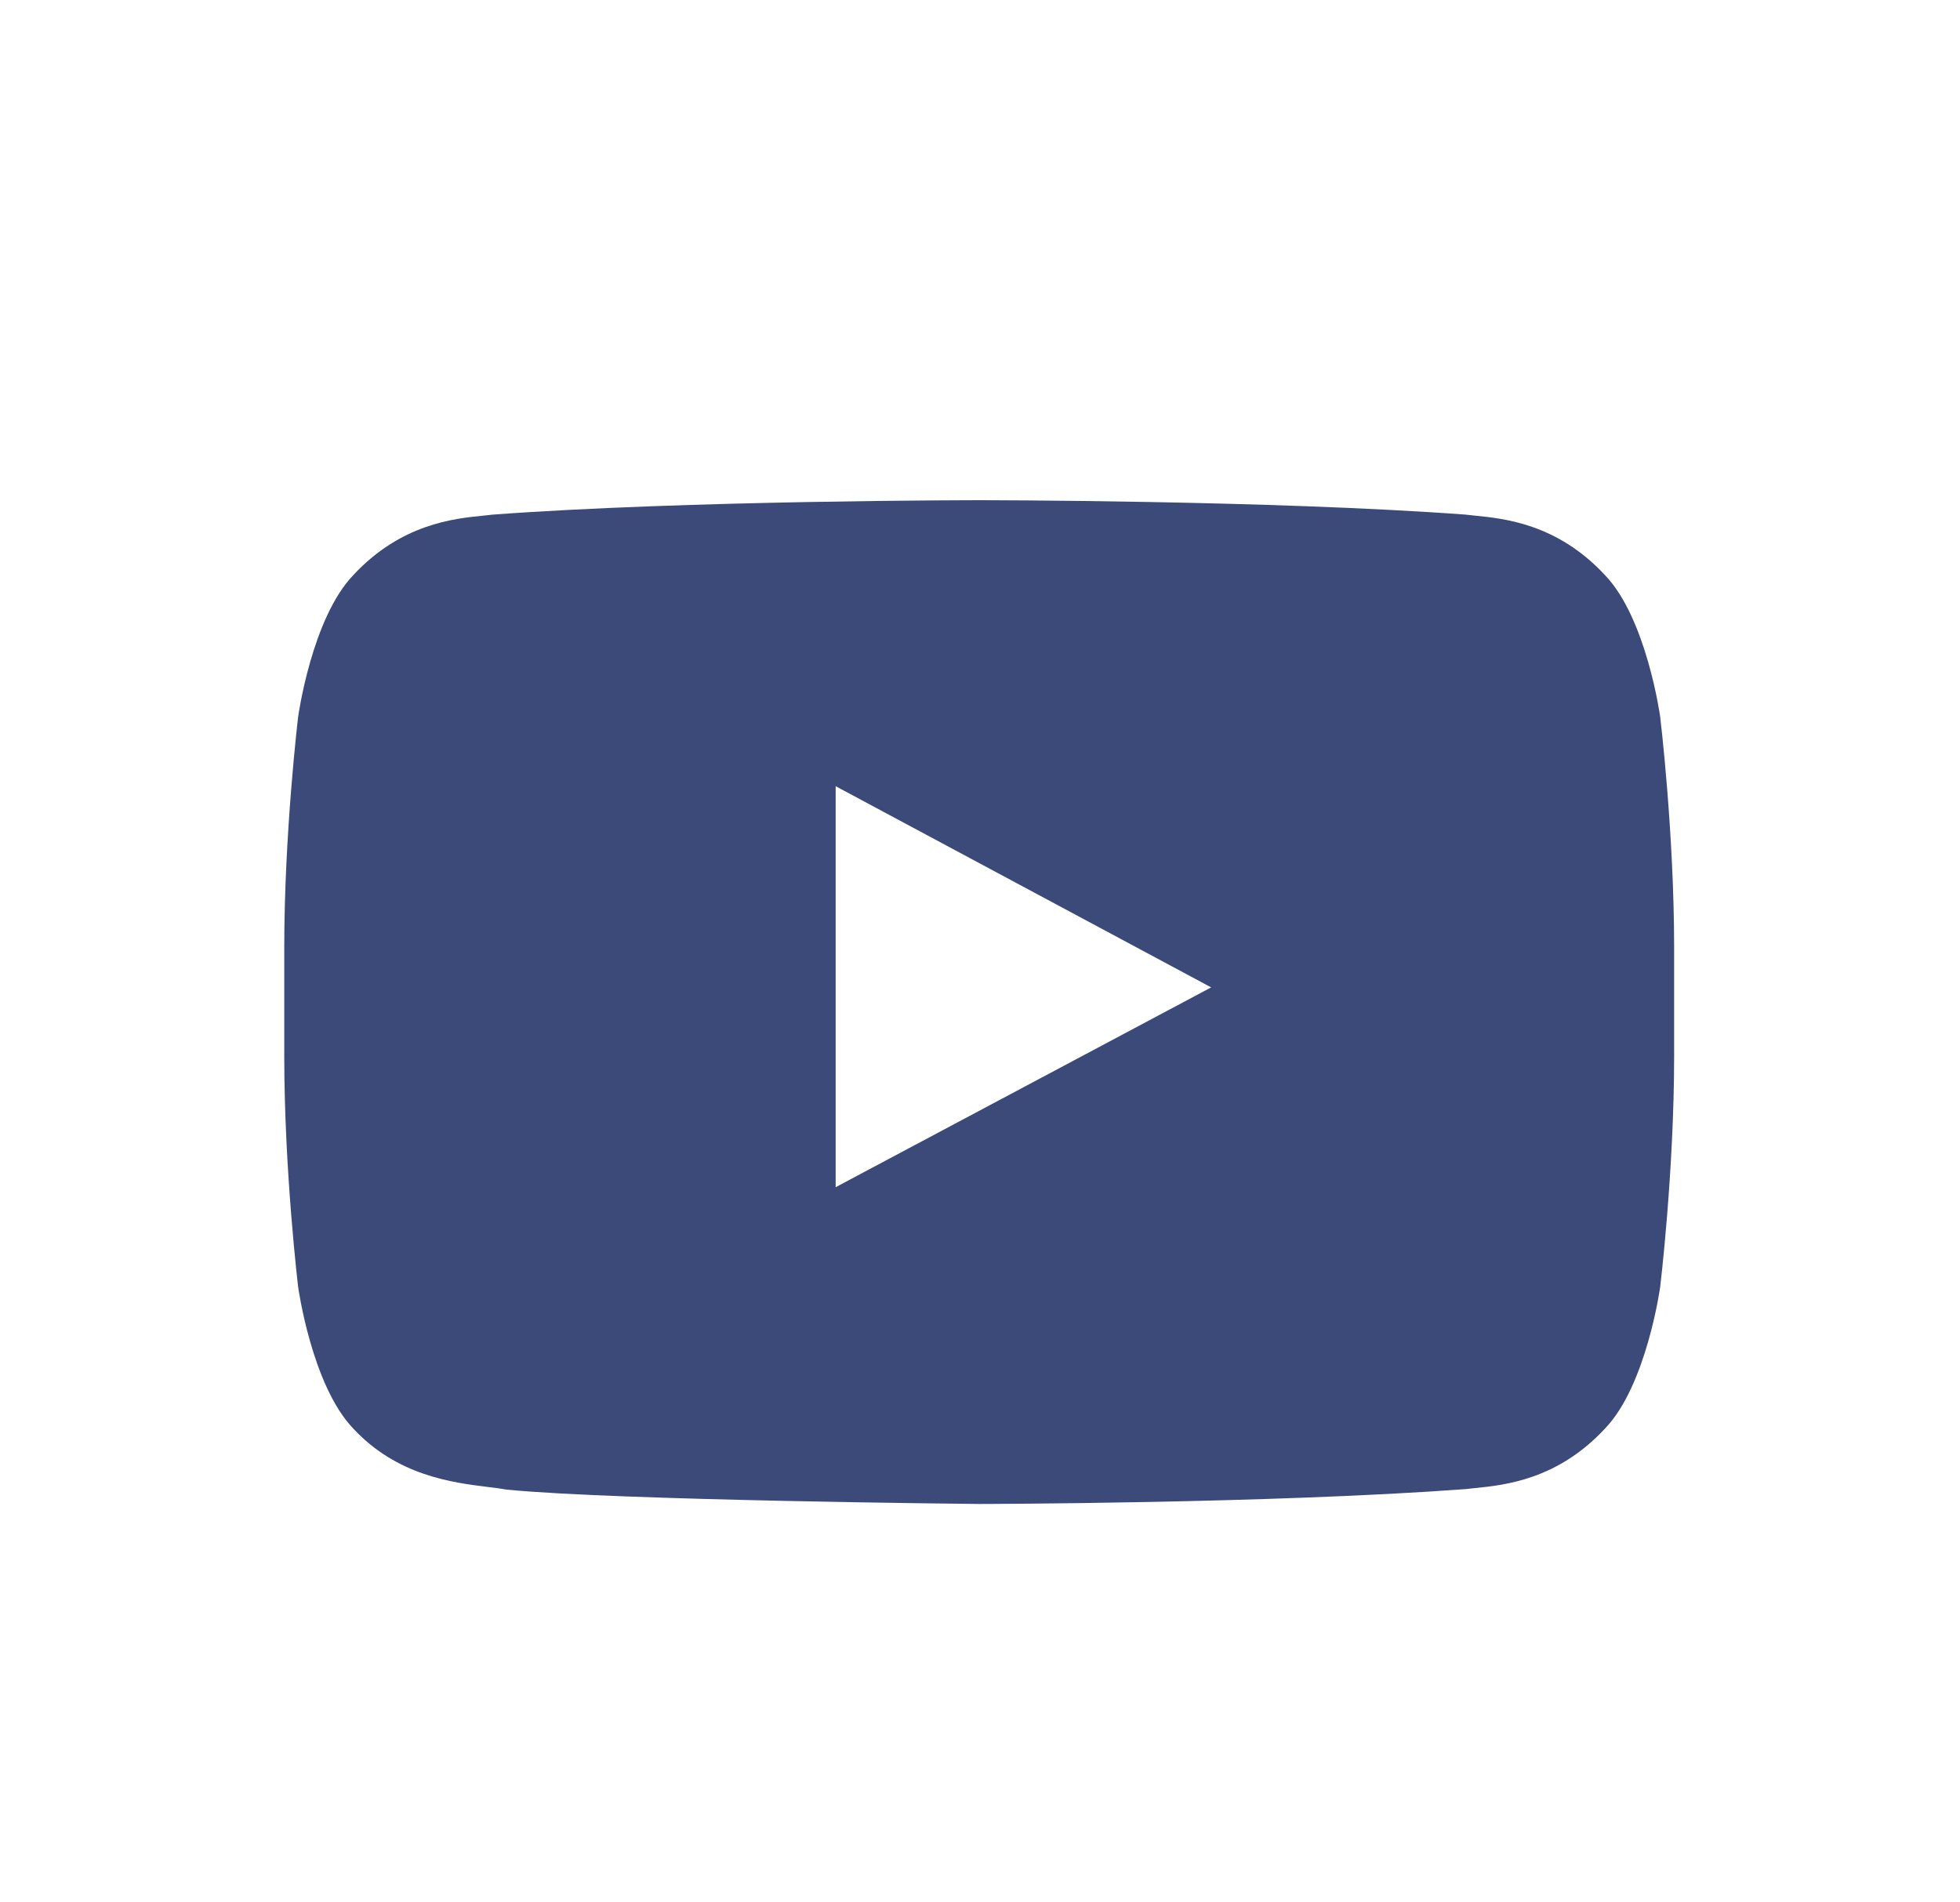 <svg width="34" height="33" viewBox="0 0 34 33" fill="none" xmlns="http://www.w3.org/2000/svg">
<path fill-rule="evenodd" clip-rule="evenodd" d="M27.841 9.976C28.564 10.727 28.799 12.433 28.799 12.433C28.799 12.433 29.041 14.437 29.041 16.44V18.318C29.041 20.322 28.799 22.325 28.799 22.325C28.799 22.325 28.564 24.031 27.841 24.782C27.015 25.671 26.099 25.762 25.581 25.814C25.524 25.82 25.472 25.825 25.425 25.831C22.052 26.082 16.986 26.089 16.986 26.089C16.986 26.089 10.717 26.03 8.788 25.84C8.697 25.823 8.586 25.809 8.461 25.794C7.85 25.718 6.891 25.6 6.129 24.782C5.407 24.031 5.172 22.325 5.172 22.325C5.172 22.325 4.931 20.322 4.931 18.318V16.44C4.931 14.437 5.172 12.433 5.172 12.433C5.172 12.433 5.407 10.727 6.129 9.976C6.957 9.086 7.874 8.995 8.392 8.944C8.448 8.938 8.5 8.933 8.546 8.927C11.92 8.677 16.98 8.677 16.98 8.677H16.991C16.991 8.677 22.052 8.677 25.425 8.927C25.472 8.933 25.523 8.938 25.579 8.944C26.097 8.995 27.014 9.086 27.841 9.976ZM14.496 13.638L14.496 20.594L21.01 17.128L14.496 13.638Z" fill="#3C4A79"/>
</svg>
